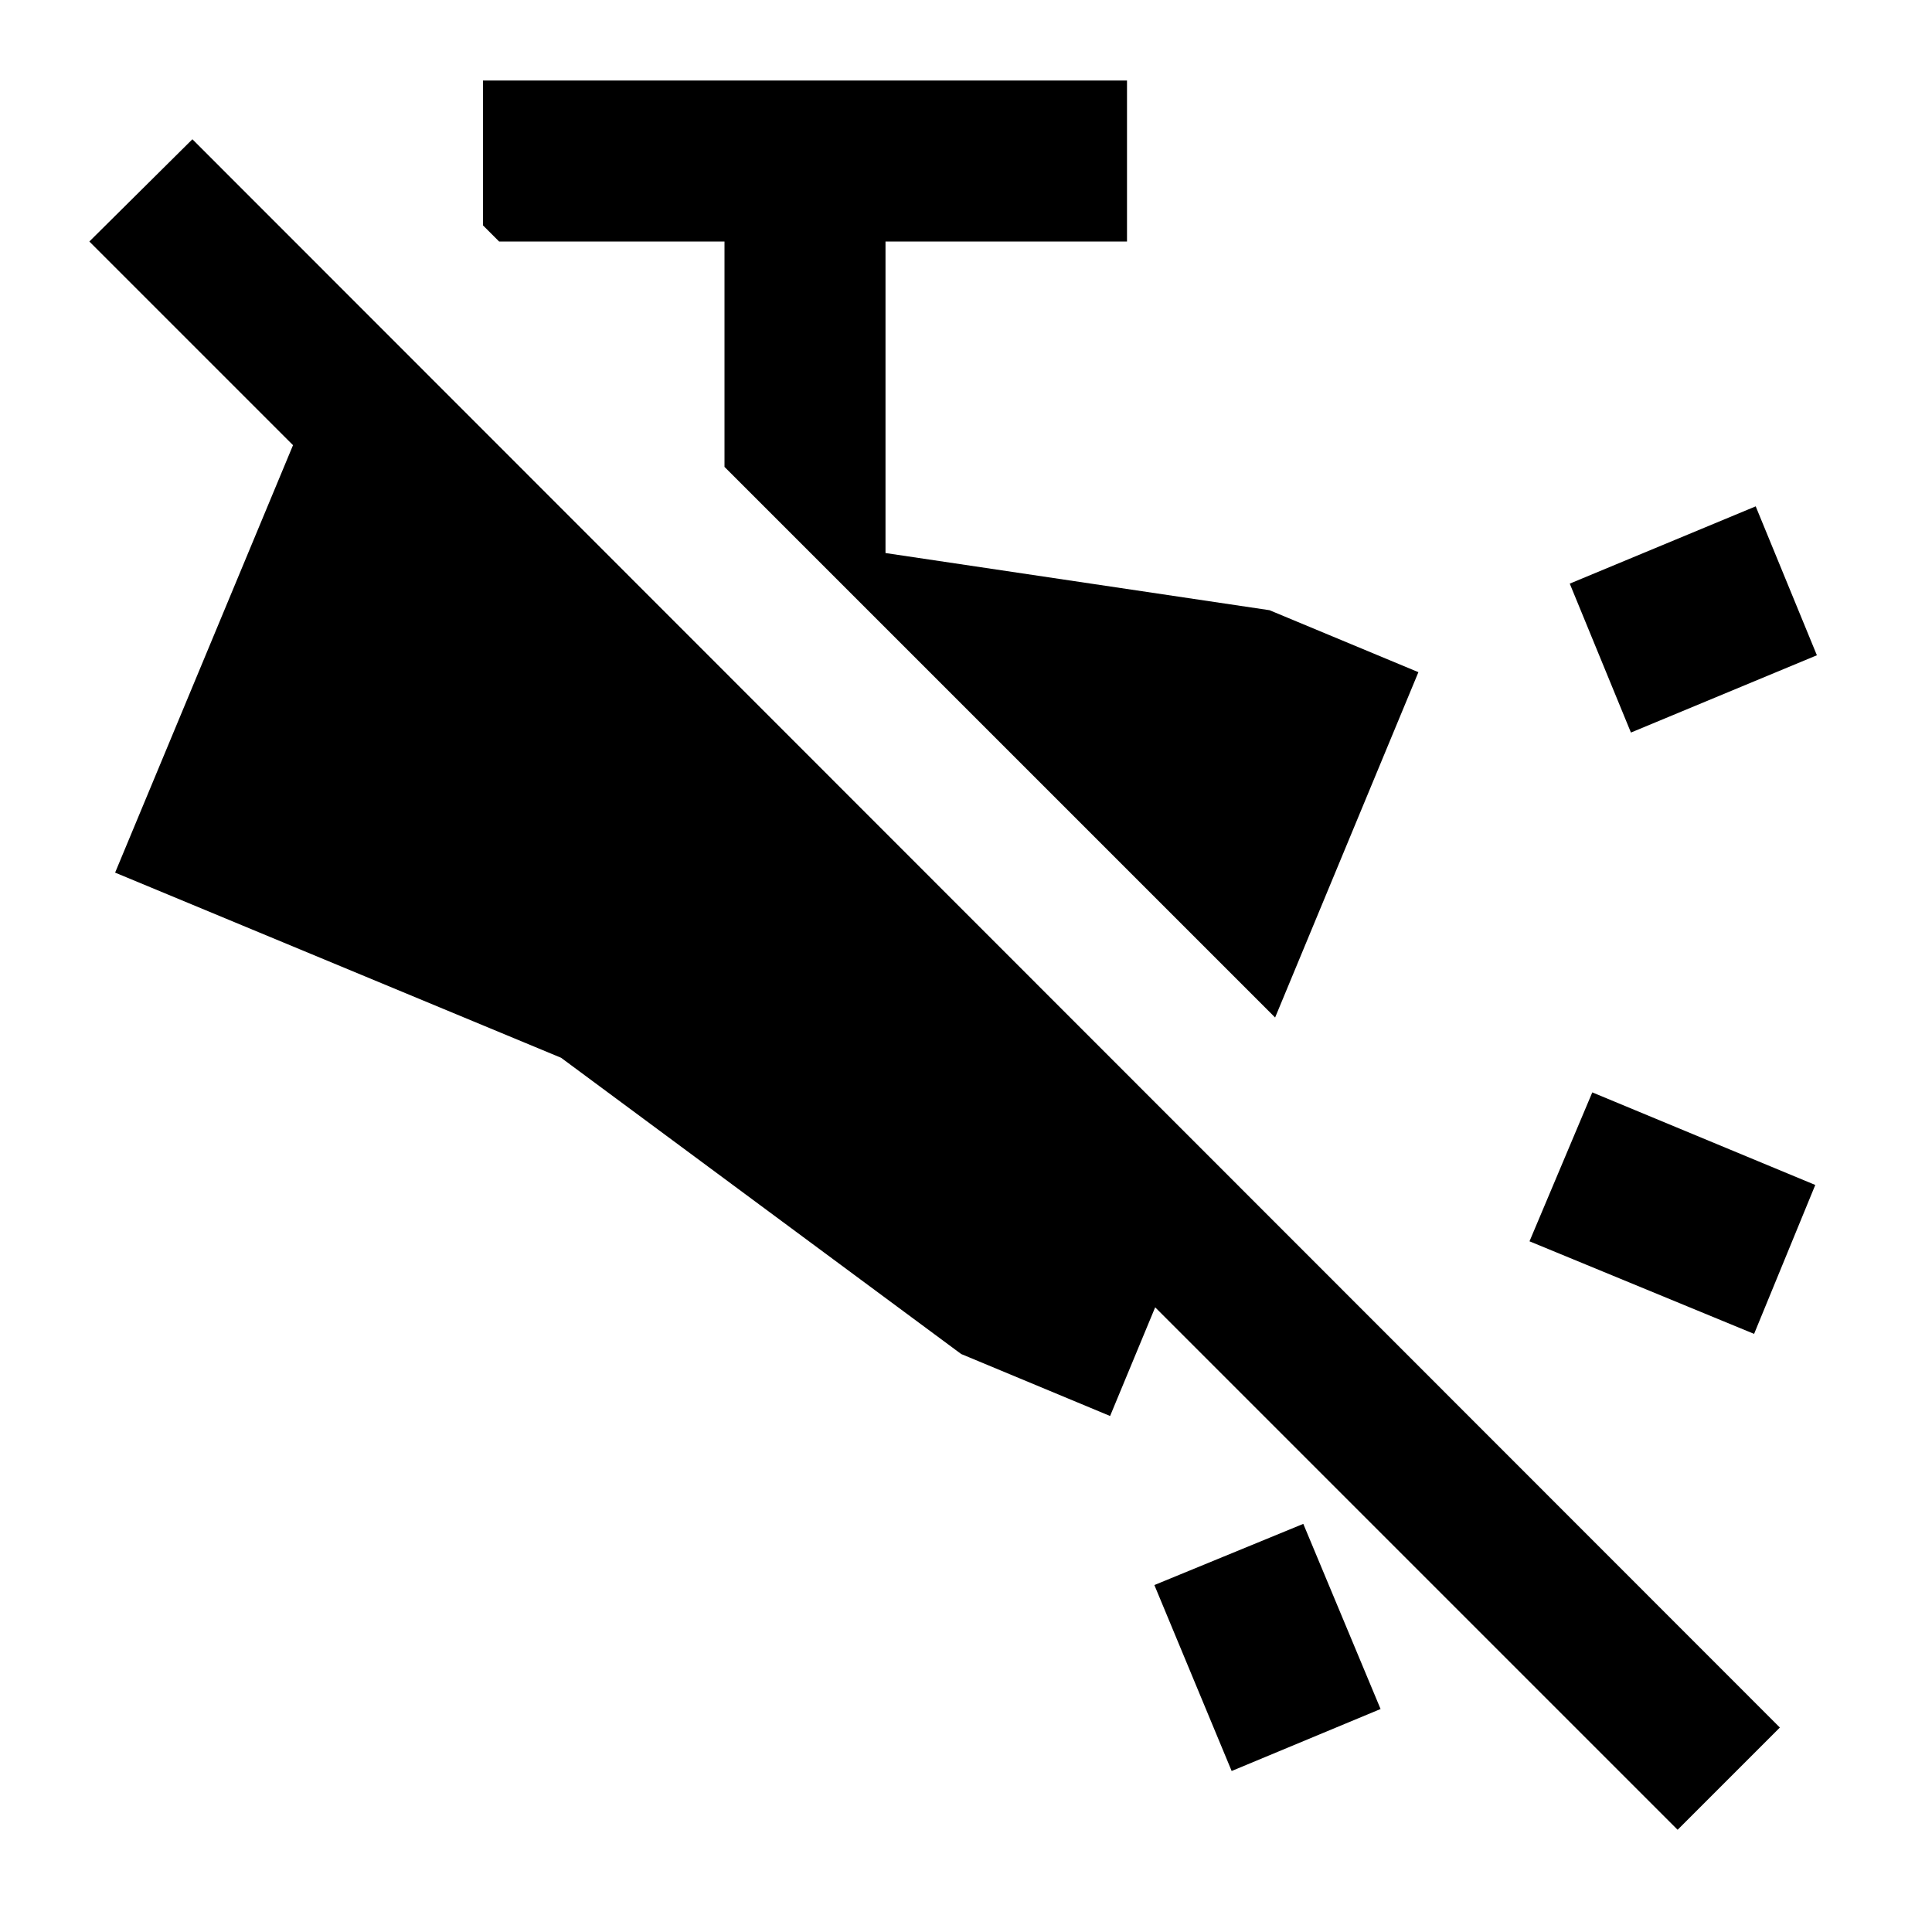 <?xml version="1.0" encoding="utf-8"?>
<!-- Generator: www.svgicons.com -->
<svg xmlns="http://www.w3.org/2000/svg" width="800" height="800" viewBox="0 0 24 24">
<path fill="currentColor" d="m19.78 13.57l2.77 1.15l-.76 1.85L19 15.42zm2.79-5.43l-.76-1.85l-2.31.96l.76 1.85zm-8.23 11.55L15.3 22l1.85-.77l-.96-2.3zM2.39 1.73L1.11 3l2.53 2.53l-2.21 5.31l5.54 2.3l4.97 3.68l1.85.77l.56-1.35l6.49 6.49l1.27-1.27zM6.2 3L6 2.8V1h8v2h-3v3.87l4.77.71l1.85.77l-1.78 4.29L9 5.8V3z"/>
</svg>